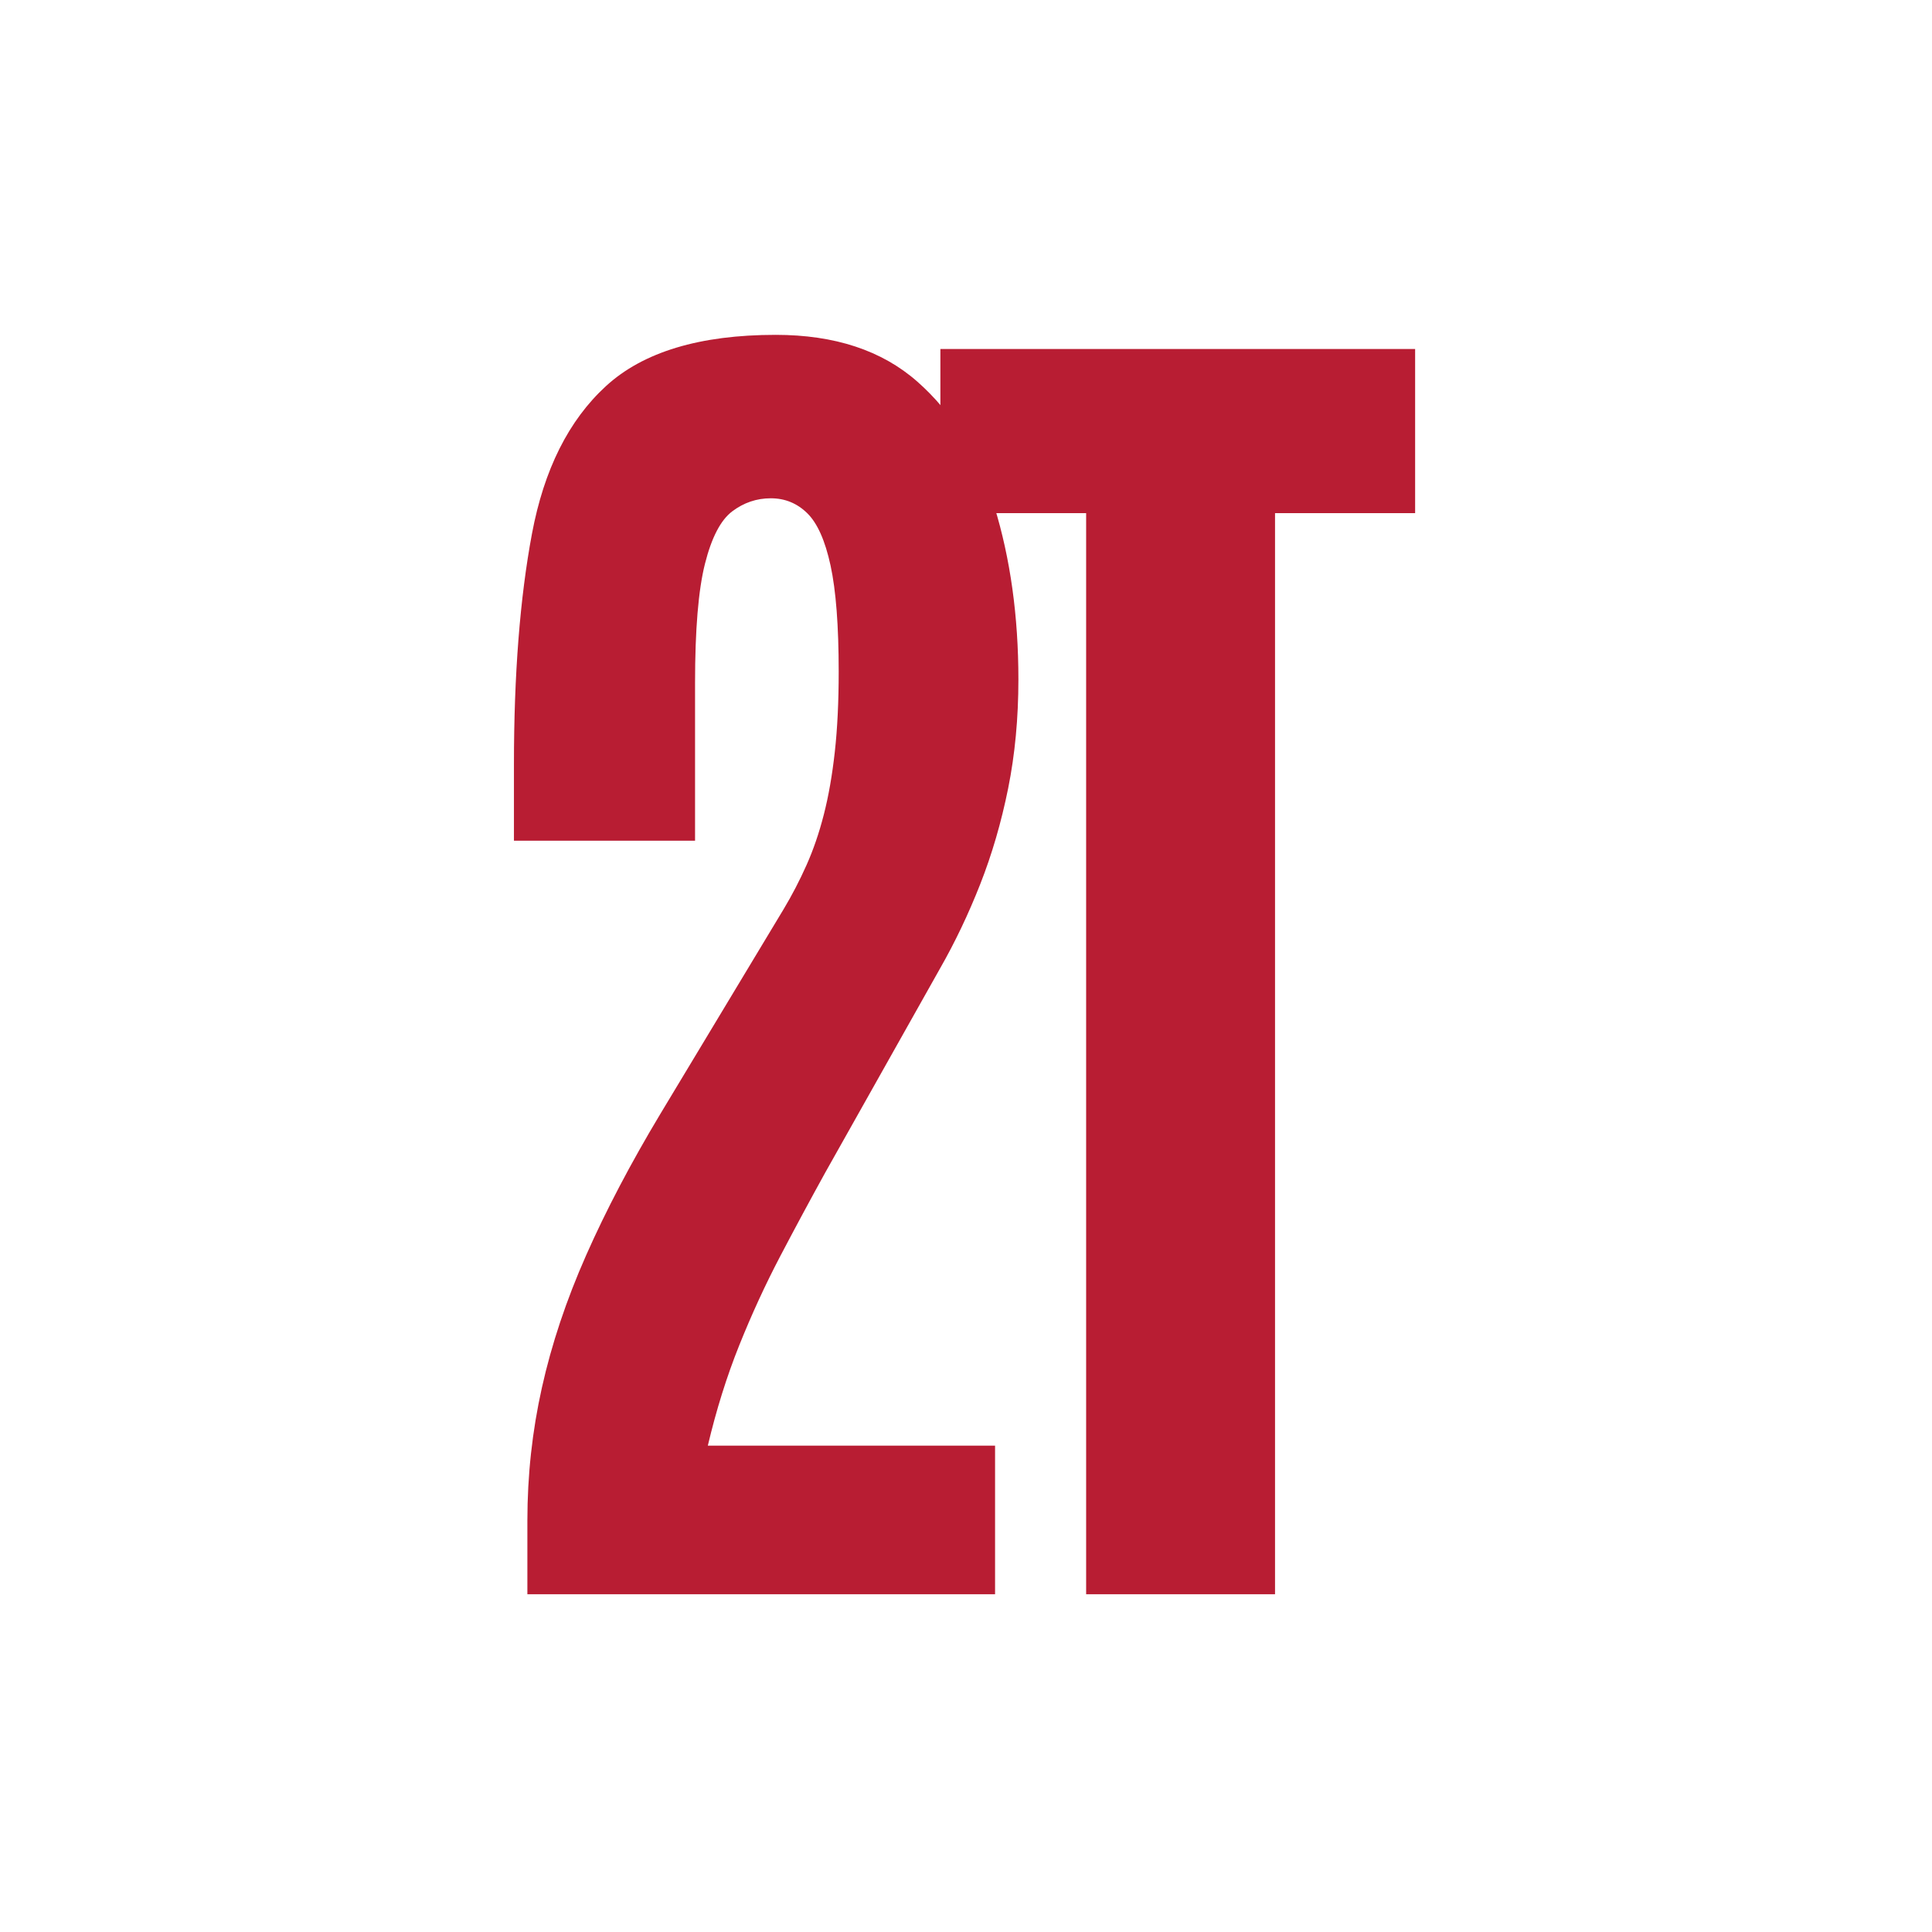 <svg xmlns="http://www.w3.org/2000/svg" version="1.1" xmlns:xlink="http://www.w3.org/1999/xlink" width="1500" height="1500" viewBox="0 0 1500 1500"><rect width="1500" height="1500" x="0" y="0" id="background" stroke="transparent" fill="#ffffff"></rect><svg xml:space="preserve" width="1000" height="1000" data-version="2" data-id="lg_1G1ZUTZvhi7Z7iq9GL" viewBox="0 0 315 440" x="250" y="250"><rect width="100%" height="100%" fill="transparent"></rect><path fill="#b81d33" d="M7.66 434.61v-25.13q0-23.21 4.96-45.44 4.95-22.24 15.1-45.2 10.15-22.96 25.38-48.34l42.06-69.85q4.35-7.25 7.85-15.11 3.51-7.85 5.92-17.28 2.42-9.42 3.75-21.39 1.33-11.96 1.33-27.43 0-23.45-2.78-36.26-2.78-12.81-7.98-17.88-5.19-5.08-12.44-5.08-7.25 0-13.18 4.47-5.92 4.48-9.3 17.89-3.39 13.41-3.39 40.73v53.89H3.07v-26.1q0-45.92 6.16-78.79 6.17-32.87 25.26-50.4Q53.58 4.39 92.5 4.39q30.21 0 48.34 15.95Q158.97 36.29 167.18 63q8.22 26.71 8.22 59.1 0 19.82-3.5 37.22-3.51 17.4-9.55 32.75-6.04 15.35-13.78 28.88l-39.15 69.61q-7.74 14.02-15.35 28.52-7.61 14.5-14.02 30.46-6.4 15.95-10.75 34.32h98.13v50.75Z" paint-order="stroke"></path><rect width="172.33" height="430.22" x="-86.17" y="-215.11" fill="none" rx="0" ry="0" transform="translate(89.73 220)"></rect><path fill="#b81d33" d="M198.54 434.61V65.3h-49.79V9.22h162.18V65.3h-47.86v369.31Z" paint-order="stroke"></path><rect width="162.18" height="425.39" x="-81.09" y="-212.69" fill="none" rx="0" ry="0" transform="translate(230.34 222.41)"></rect></svg></svg>